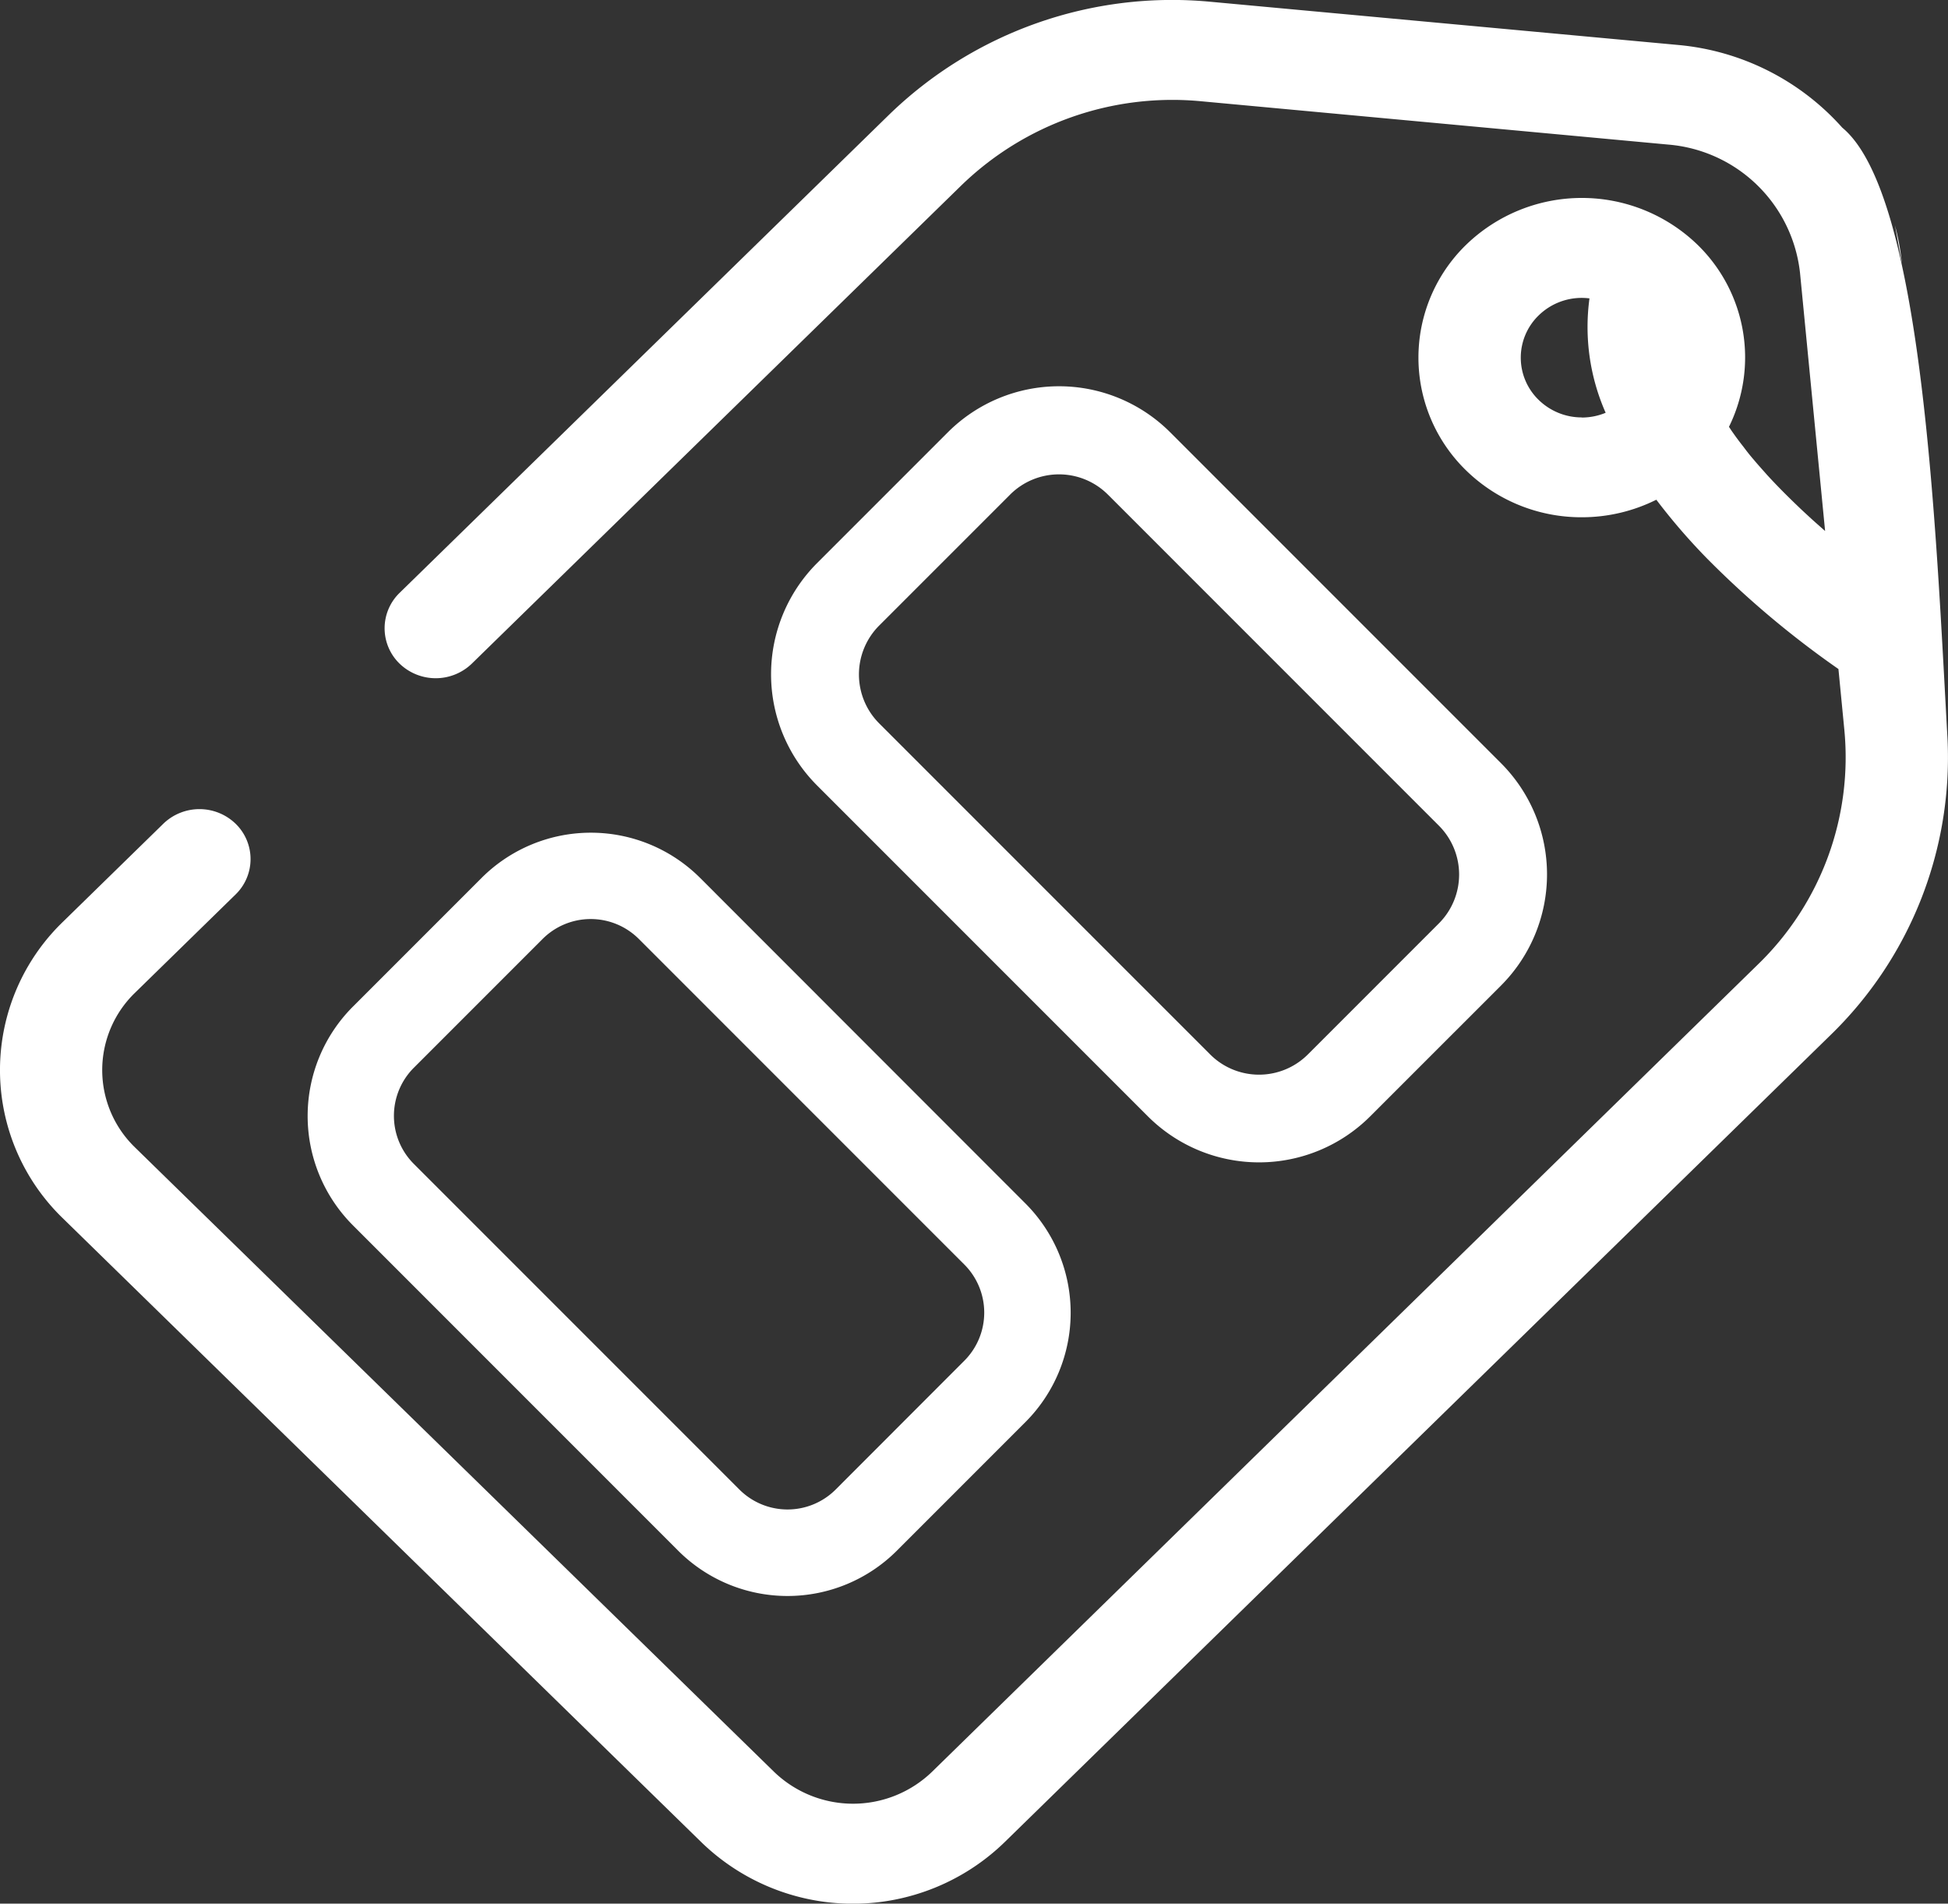 <svg xmlns="http://www.w3.org/2000/svg" width="47.439" height="46.348" viewBox="0 0 47.439 46.348"><rect x="0" y="0" width="47.439" height="46.348" fill="#333333" stroke="none"/><defs><style>.a{fill:#fff;}</style></defs><g transform="translate(0 0)"><g transform="translate(18.777 9.404)"><g transform="translate(0 0)"><path class="a" d="M123.572,81.56l-8.06-8.06a3.83,3.83,0,0,0-5.41,0l-3.189,3.189a3.83,3.83,0,0,0,0,5.41l8.06,8.06a3.83,3.83,0,0,0,5.41,0l3.19-3.189A3.83,3.83,0,0,0,123.572,81.56Zm-1.515,3.9-3.189,3.189a1.683,1.683,0,0,1-2.381,0l-8.06-8.06a1.685,1.685,0,0,1,0-2.381l3.189-3.189a1.685,1.685,0,0,1,2.381,0l8.06,8.06a1.683,1.683,0,0,1,0,2.381Z" transform="translate(-105.794 -72.381)"/></g></g><g transform="translate(7.488 20.274)"><g transform="translate(0 0)"><path class="a" d="M56.823,147.863,48.9,139.936a3.766,3.766,0,0,0-5.32,0l-3.137,3.137a3.766,3.766,0,0,0,0,5.32l7.926,7.927a3.766,3.766,0,0,0,5.32,0l3.137-3.137A3.766,3.766,0,0,0,56.823,147.863Zm-1.49,3.831L52.2,154.83a1.658,1.658,0,0,1-2.341,0L41.929,146.9a1.655,1.655,0,0,1,0-2.341l3.137-3.137a1.658,1.658,0,0,1,2.341,0l7.927,7.927A1.657,1.657,0,0,1,55.333,151.694Z" transform="translate(-39.339 -138.836)"/></g></g><path class="a" d="M44.864,32.3a6.087,6.087,0,0,0-3.995-2.013L29.49,29.236A9.9,9.9,0,0,0,21.636,32L9.73,43.628a1.2,1.2,0,0,0,0,1.721,1.267,1.267,0,0,0,1.761,0L23.4,33.717a7.384,7.384,0,0,1,5.857-2.059l11.379,1.055a3.52,3.52,0,0,1,3.2,3.13l.61,6.277-.035-.03c-.1-.09-.206-.181-.305-.272s-.174-.16-.259-.24l-.119-.114c-.12-.116-.237-.231-.351-.347s-.194-.2-.287-.3l-.066-.072c-.088-.1-.173-.194-.256-.29l-.054-.064q-.1-.115-.188-.23l-.076-.1q-.1-.127-.191-.253l-.088-.124-.066-.1a3.826,3.826,0,0,0-.768-4.435,4.052,4.052,0,0,0-5.63,0,3.83,3.83,0,0,0,0,5.5,4.017,4.017,0,0,0,2.815,1.137,4.063,4.063,0,0,0,1.814-.427,14.938,14.938,0,0,0,1.235,1.431,22.962,22.962,0,0,0,3.2,2.691l.143,1.474a7.02,7.02,0,0,1-2.107,5.722L22.7,72.328a2.77,2.77,0,0,1-3.853,0L3.287,57.128a2.619,2.619,0,0,1,0-3.764l2.451-2.395a1.2,1.2,0,0,0,0-1.721,1.267,1.267,0,0,0-1.761,0L1.525,51.643a5.018,5.018,0,0,0,0,7.206l15.559,15.2a5.3,5.3,0,0,0,7.376,0L44.571,54.4a9.417,9.417,0,0,0,2.855-7.242C47.145,42.144,46.832,33.928,44.864,32.3Zm-6.339,7.055a1.5,1.5,0,0,1-1.054-.426,1.432,1.432,0,0,1,0-2.058,1.5,1.5,0,0,1,1.054-.426,1.562,1.562,0,0,1,.183.012,5.169,5.169,0,0,0,.394,2.785A1.518,1.518,0,0,1,38.525,39.358Zm7.792-3.746a5.8,5.8,0,0,0-.169-.929Z" transform="translate(0 -29.192)"/></g></svg>